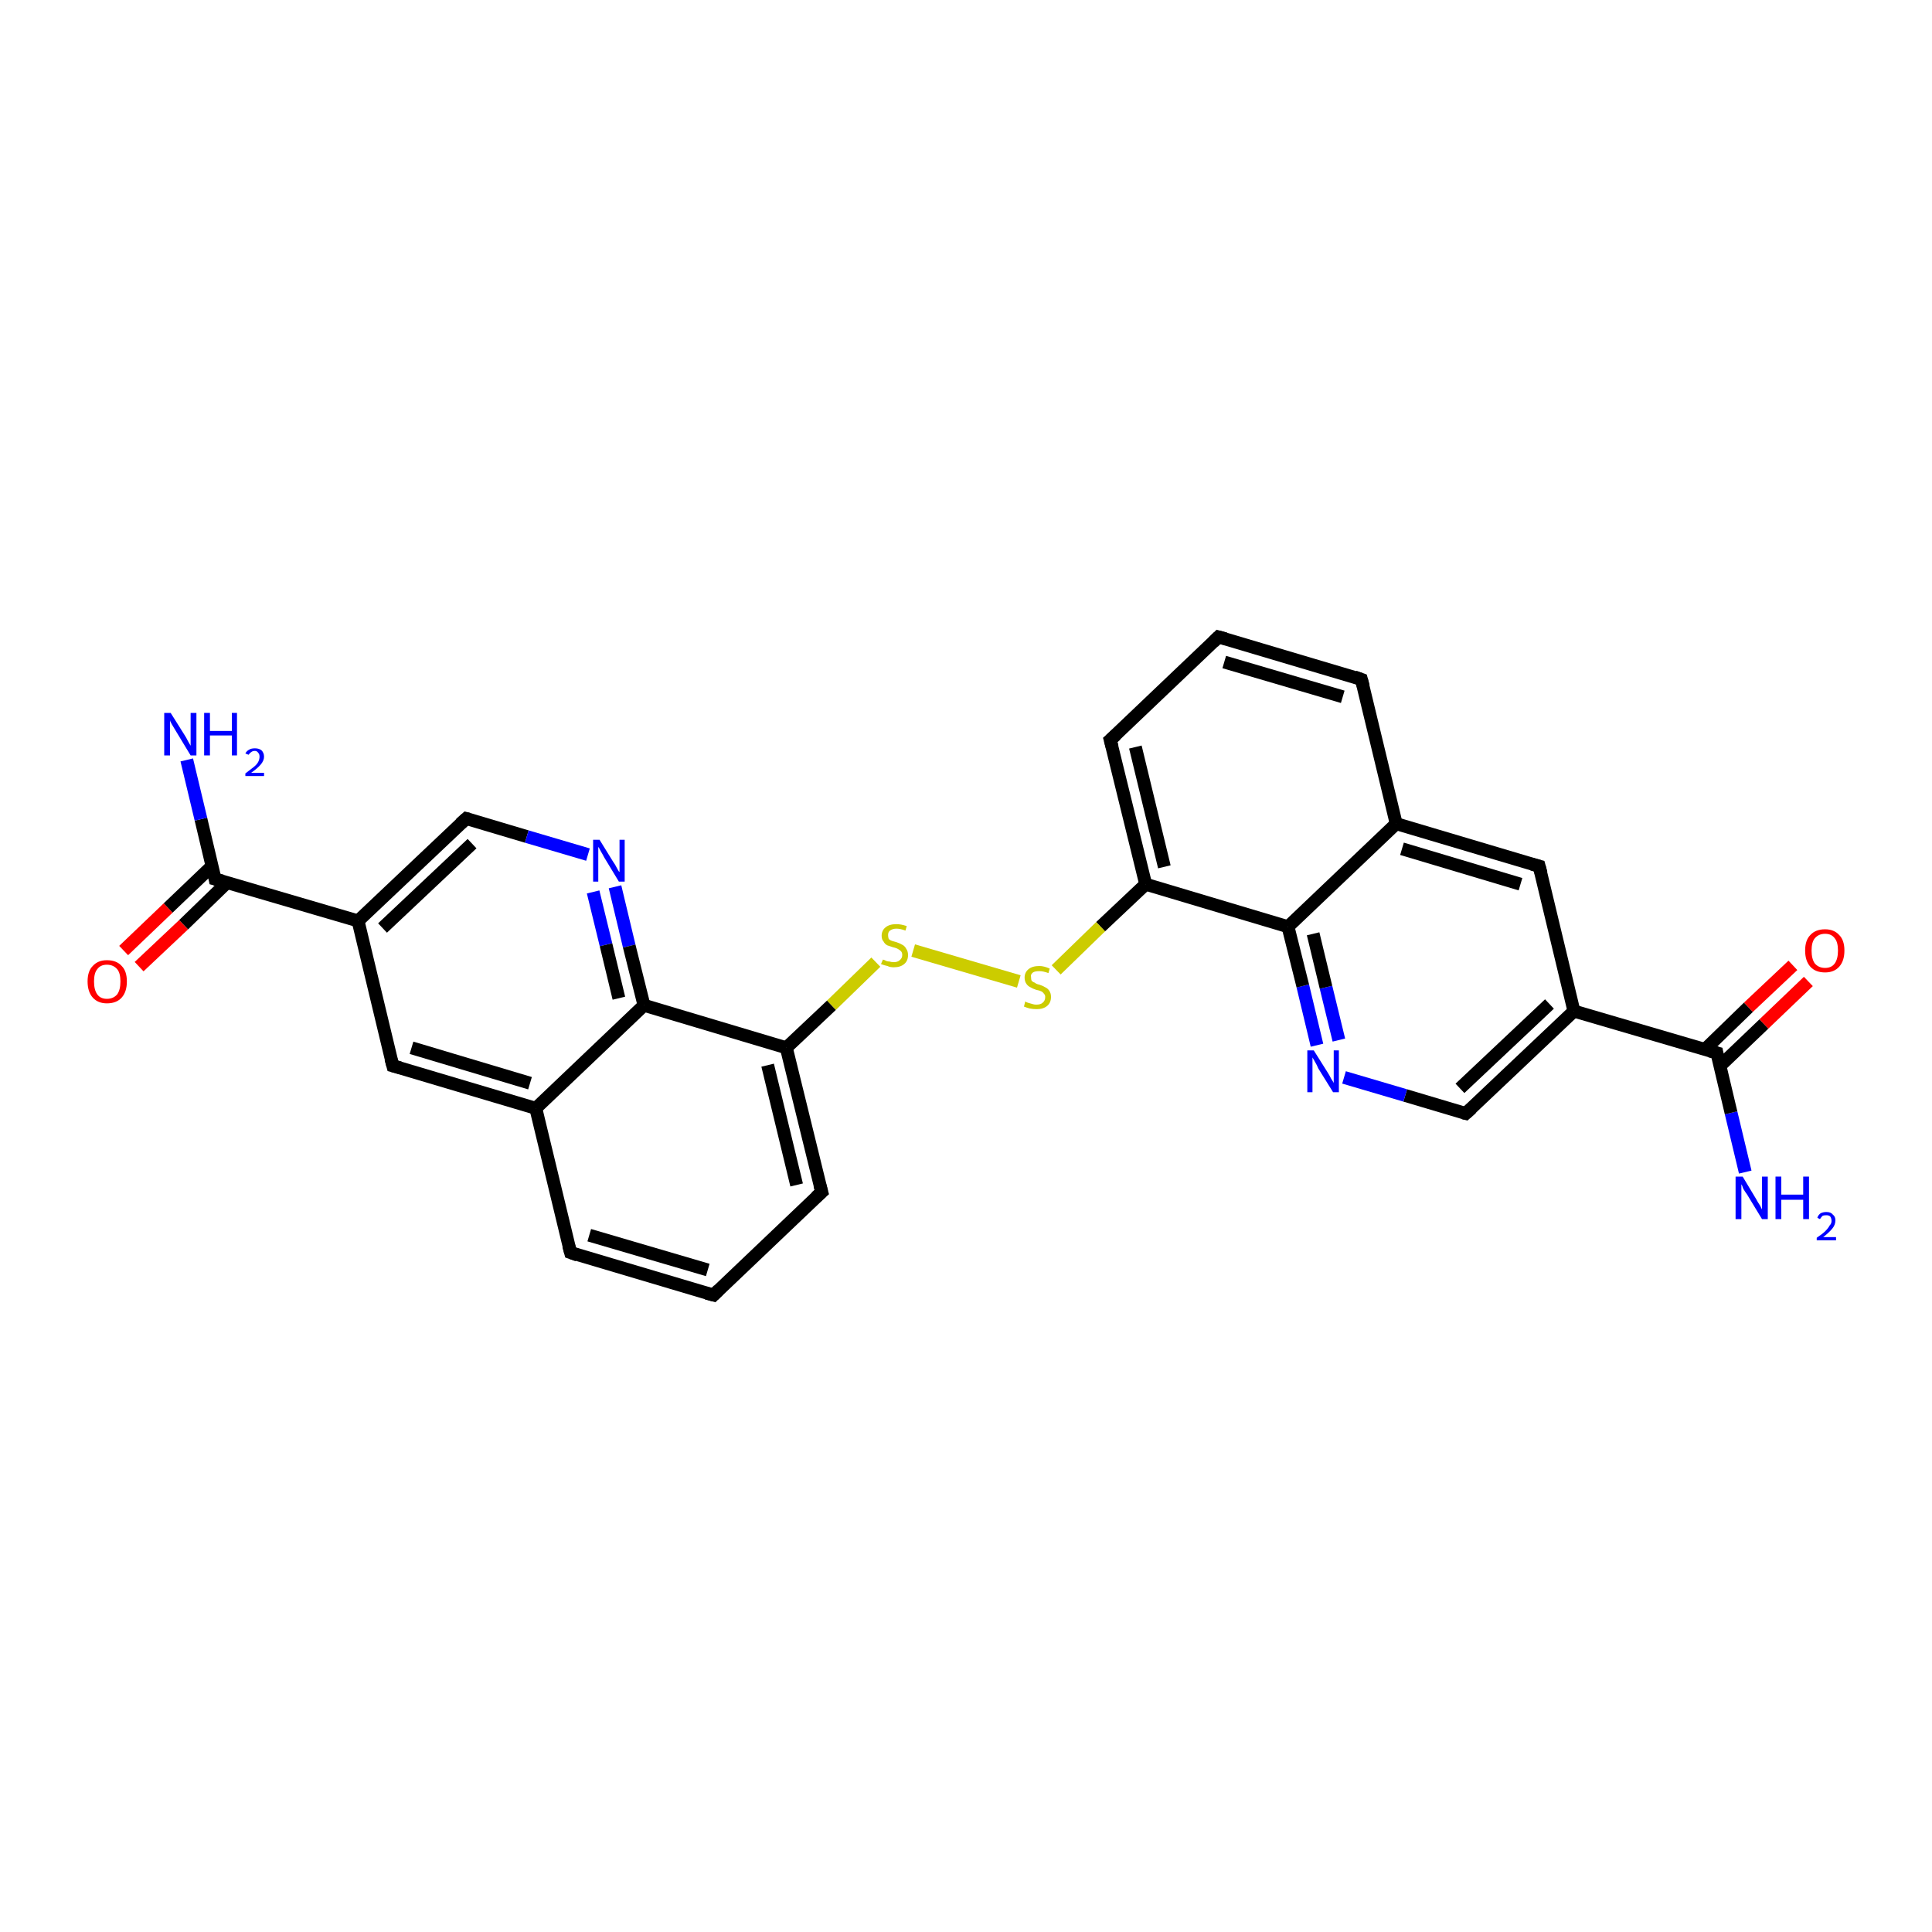 <?xml version='1.0' encoding='iso-8859-1'?>
<svg version='1.1' baseProfile='full'
              xmlns='http://www.w3.org/2000/svg'
                      xmlns:rdkit='http://www.rdkit.org/xml'
                      xmlns:xlink='http://www.w3.org/1999/xlink'
                  xml:space='preserve'
width='300px' height='300px' viewBox='0 0 300 300'>
<!-- END OF HEADER -->
<rect style='opacity:1.0;fill:#FFFFFF;stroke:none' width='300.0' height='300.0' x='0.0' y='0.0'> </rect>
<path class='bond-0 atom-0 atom-1' d='M 271.0,182.0 L 268.8,172.8' style='fill:none;fill-rule:evenodd;stroke:#0000FF;stroke-width:2.0px;stroke-linecap:butt;stroke-linejoin:miter;stroke-opacity:1' />
<path class='bond-0 atom-0 atom-1' d='M 268.8,172.8 L 266.6,163.5' style='fill:none;fill-rule:evenodd;stroke:#000000;stroke-width:2.0px;stroke-linecap:butt;stroke-linejoin:miter;stroke-opacity:1' />
<path class='bond-1 atom-1 atom-2' d='M 267.1,165.5 L 273.9,159.0' style='fill:none;fill-rule:evenodd;stroke:#000000;stroke-width:2.0px;stroke-linecap:butt;stroke-linejoin:miter;stroke-opacity:1' />
<path class='bond-1 atom-1 atom-2' d='M 273.9,159.0 L 280.8,152.4' style='fill:none;fill-rule:evenodd;stroke:#FF0000;stroke-width:2.0px;stroke-linecap:butt;stroke-linejoin:miter;stroke-opacity:1' />
<path class='bond-1 atom-1 atom-2' d='M 264.7,163.0 L 271.5,156.4' style='fill:none;fill-rule:evenodd;stroke:#000000;stroke-width:2.0px;stroke-linecap:butt;stroke-linejoin:miter;stroke-opacity:1' />
<path class='bond-1 atom-1 atom-2' d='M 271.5,156.4 L 278.4,149.9' style='fill:none;fill-rule:evenodd;stroke:#FF0000;stroke-width:2.0px;stroke-linecap:butt;stroke-linejoin:miter;stroke-opacity:1' />
<path class='bond-2 atom-1 atom-3' d='M 266.6,163.5 L 244.4,157.0' style='fill:none;fill-rule:evenodd;stroke:#000000;stroke-width:2.0px;stroke-linecap:butt;stroke-linejoin:miter;stroke-opacity:1' />
<path class='bond-3 atom-3 atom-4' d='M 244.4,157.0 L 227.6,172.9' style='fill:none;fill-rule:evenodd;stroke:#000000;stroke-width:2.0px;stroke-linecap:butt;stroke-linejoin:miter;stroke-opacity:1' />
<path class='bond-3 atom-3 atom-4' d='M 240.6,155.9 L 226.7,169.0' style='fill:none;fill-rule:evenodd;stroke:#000000;stroke-width:2.0px;stroke-linecap:butt;stroke-linejoin:miter;stroke-opacity:1' />
<path class='bond-4 atom-4 atom-5' d='M 227.6,172.9 L 218.2,170.1' style='fill:none;fill-rule:evenodd;stroke:#000000;stroke-width:2.0px;stroke-linecap:butt;stroke-linejoin:miter;stroke-opacity:1' />
<path class='bond-4 atom-4 atom-5' d='M 218.2,170.1 L 208.7,167.3' style='fill:none;fill-rule:evenodd;stroke:#0000FF;stroke-width:2.0px;stroke-linecap:butt;stroke-linejoin:miter;stroke-opacity:1' />
<path class='bond-5 atom-5 atom-6' d='M 204.5,162.3 L 202.3,153.1' style='fill:none;fill-rule:evenodd;stroke:#0000FF;stroke-width:2.0px;stroke-linecap:butt;stroke-linejoin:miter;stroke-opacity:1' />
<path class='bond-5 atom-5 atom-6' d='M 202.3,153.1 L 200.0,143.9' style='fill:none;fill-rule:evenodd;stroke:#000000;stroke-width:2.0px;stroke-linecap:butt;stroke-linejoin:miter;stroke-opacity:1' />
<path class='bond-5 atom-5 atom-6' d='M 207.9,161.5 L 205.9,153.3' style='fill:none;fill-rule:evenodd;stroke:#0000FF;stroke-width:2.0px;stroke-linecap:butt;stroke-linejoin:miter;stroke-opacity:1' />
<path class='bond-5 atom-5 atom-6' d='M 205.9,153.3 L 203.9,145.0' style='fill:none;fill-rule:evenodd;stroke:#000000;stroke-width:2.0px;stroke-linecap:butt;stroke-linejoin:miter;stroke-opacity:1' />
<path class='bond-6 atom-6 atom-7' d='M 200.0,143.9 L 177.9,137.3' style='fill:none;fill-rule:evenodd;stroke:#000000;stroke-width:2.0px;stroke-linecap:butt;stroke-linejoin:miter;stroke-opacity:1' />
<path class='bond-7 atom-7 atom-8' d='M 177.9,137.3 L 170.9,143.9' style='fill:none;fill-rule:evenodd;stroke:#000000;stroke-width:2.0px;stroke-linecap:butt;stroke-linejoin:miter;stroke-opacity:1' />
<path class='bond-7 atom-7 atom-8' d='M 170.9,143.9 L 164.0,150.6' style='fill:none;fill-rule:evenodd;stroke:#CCCC00;stroke-width:2.0px;stroke-linecap:butt;stroke-linejoin:miter;stroke-opacity:1' />
<path class='bond-8 atom-8 atom-9' d='M 158.2,152.4 L 141.8,147.6' style='fill:none;fill-rule:evenodd;stroke:#CCCC00;stroke-width:2.0px;stroke-linecap:butt;stroke-linejoin:miter;stroke-opacity:1' />
<path class='bond-9 atom-9 atom-10' d='M 136.0,149.4 L 129.1,156.1' style='fill:none;fill-rule:evenodd;stroke:#CCCC00;stroke-width:2.0px;stroke-linecap:butt;stroke-linejoin:miter;stroke-opacity:1' />
<path class='bond-9 atom-9 atom-10' d='M 129.1,156.1 L 122.1,162.7' style='fill:none;fill-rule:evenodd;stroke:#000000;stroke-width:2.0px;stroke-linecap:butt;stroke-linejoin:miter;stroke-opacity:1' />
<path class='bond-10 atom-10 atom-11' d='M 122.1,162.7 L 127.6,185.1' style='fill:none;fill-rule:evenodd;stroke:#000000;stroke-width:2.0px;stroke-linecap:butt;stroke-linejoin:miter;stroke-opacity:1' />
<path class='bond-10 atom-10 atom-11' d='M 119.2,165.4 L 123.7,184.0' style='fill:none;fill-rule:evenodd;stroke:#000000;stroke-width:2.0px;stroke-linecap:butt;stroke-linejoin:miter;stroke-opacity:1' />
<path class='bond-11 atom-11 atom-12' d='M 127.6,185.1 L 110.8,201.1' style='fill:none;fill-rule:evenodd;stroke:#000000;stroke-width:2.0px;stroke-linecap:butt;stroke-linejoin:miter;stroke-opacity:1' />
<path class='bond-12 atom-12 atom-13' d='M 110.8,201.1 L 88.6,194.5' style='fill:none;fill-rule:evenodd;stroke:#000000;stroke-width:2.0px;stroke-linecap:butt;stroke-linejoin:miter;stroke-opacity:1' />
<path class='bond-12 atom-12 atom-13' d='M 109.9,197.2 L 91.5,191.8' style='fill:none;fill-rule:evenodd;stroke:#000000;stroke-width:2.0px;stroke-linecap:butt;stroke-linejoin:miter;stroke-opacity:1' />
<path class='bond-13 atom-13 atom-14' d='M 88.6,194.5 L 83.2,172.1' style='fill:none;fill-rule:evenodd;stroke:#000000;stroke-width:2.0px;stroke-linecap:butt;stroke-linejoin:miter;stroke-opacity:1' />
<path class='bond-14 atom-14 atom-15' d='M 83.2,172.1 L 61.0,165.5' style='fill:none;fill-rule:evenodd;stroke:#000000;stroke-width:2.0px;stroke-linecap:butt;stroke-linejoin:miter;stroke-opacity:1' />
<path class='bond-14 atom-14 atom-15' d='M 82.3,168.2 L 63.9,162.7' style='fill:none;fill-rule:evenodd;stroke:#000000;stroke-width:2.0px;stroke-linecap:butt;stroke-linejoin:miter;stroke-opacity:1' />
<path class='bond-15 atom-15 atom-16' d='M 61.0,165.5 L 55.6,143.0' style='fill:none;fill-rule:evenodd;stroke:#000000;stroke-width:2.0px;stroke-linecap:butt;stroke-linejoin:miter;stroke-opacity:1' />
<path class='bond-16 atom-16 atom-17' d='M 55.6,143.0 L 72.4,127.1' style='fill:none;fill-rule:evenodd;stroke:#000000;stroke-width:2.0px;stroke-linecap:butt;stroke-linejoin:miter;stroke-opacity:1' />
<path class='bond-16 atom-16 atom-17' d='M 59.4,144.1 L 73.3,131.0' style='fill:none;fill-rule:evenodd;stroke:#000000;stroke-width:2.0px;stroke-linecap:butt;stroke-linejoin:miter;stroke-opacity:1' />
<path class='bond-17 atom-17 atom-18' d='M 72.4,127.1 L 81.8,129.9' style='fill:none;fill-rule:evenodd;stroke:#000000;stroke-width:2.0px;stroke-linecap:butt;stroke-linejoin:miter;stroke-opacity:1' />
<path class='bond-17 atom-17 atom-18' d='M 81.8,129.9 L 91.3,132.7' style='fill:none;fill-rule:evenodd;stroke:#0000FF;stroke-width:2.0px;stroke-linecap:butt;stroke-linejoin:miter;stroke-opacity:1' />
<path class='bond-18 atom-18 atom-19' d='M 95.5,137.7 L 97.7,146.9' style='fill:none;fill-rule:evenodd;stroke:#0000FF;stroke-width:2.0px;stroke-linecap:butt;stroke-linejoin:miter;stroke-opacity:1' />
<path class='bond-18 atom-18 atom-19' d='M 97.7,146.9 L 100.0,156.1' style='fill:none;fill-rule:evenodd;stroke:#000000;stroke-width:2.0px;stroke-linecap:butt;stroke-linejoin:miter;stroke-opacity:1' />
<path class='bond-18 atom-18 atom-19' d='M 92.1,138.5 L 94.1,146.7' style='fill:none;fill-rule:evenodd;stroke:#0000FF;stroke-width:2.0px;stroke-linecap:butt;stroke-linejoin:miter;stroke-opacity:1' />
<path class='bond-18 atom-18 atom-19' d='M 94.1,146.7 L 96.1,155.0' style='fill:none;fill-rule:evenodd;stroke:#000000;stroke-width:2.0px;stroke-linecap:butt;stroke-linejoin:miter;stroke-opacity:1' />
<path class='bond-19 atom-16 atom-20' d='M 55.6,143.0 L 33.4,136.5' style='fill:none;fill-rule:evenodd;stroke:#000000;stroke-width:2.0px;stroke-linecap:butt;stroke-linejoin:miter;stroke-opacity:1' />
<path class='bond-20 atom-20 atom-21' d='M 33.4,136.5 L 31.2,127.2' style='fill:none;fill-rule:evenodd;stroke:#000000;stroke-width:2.0px;stroke-linecap:butt;stroke-linejoin:miter;stroke-opacity:1' />
<path class='bond-20 atom-20 atom-21' d='M 31.2,127.2 L 29.0,118.0' style='fill:none;fill-rule:evenodd;stroke:#0000FF;stroke-width:2.0px;stroke-linecap:butt;stroke-linejoin:miter;stroke-opacity:1' />
<path class='bond-21 atom-20 atom-22' d='M 32.9,134.5 L 26.1,141.0' style='fill:none;fill-rule:evenodd;stroke:#000000;stroke-width:2.0px;stroke-linecap:butt;stroke-linejoin:miter;stroke-opacity:1' />
<path class='bond-21 atom-20 atom-22' d='M 26.1,141.0 L 19.2,147.6' style='fill:none;fill-rule:evenodd;stroke:#FF0000;stroke-width:2.0px;stroke-linecap:butt;stroke-linejoin:miter;stroke-opacity:1' />
<path class='bond-21 atom-20 atom-22' d='M 35.3,137.0 L 28.5,143.6' style='fill:none;fill-rule:evenodd;stroke:#000000;stroke-width:2.0px;stroke-linecap:butt;stroke-linejoin:miter;stroke-opacity:1' />
<path class='bond-21 atom-20 atom-22' d='M 28.5,143.6 L 21.6,150.1' style='fill:none;fill-rule:evenodd;stroke:#FF0000;stroke-width:2.0px;stroke-linecap:butt;stroke-linejoin:miter;stroke-opacity:1' />
<path class='bond-22 atom-7 atom-23' d='M 177.9,137.3 L 172.4,114.9' style='fill:none;fill-rule:evenodd;stroke:#000000;stroke-width:2.0px;stroke-linecap:butt;stroke-linejoin:miter;stroke-opacity:1' />
<path class='bond-22 atom-7 atom-23' d='M 180.8,134.6 L 176.3,116.0' style='fill:none;fill-rule:evenodd;stroke:#000000;stroke-width:2.0px;stroke-linecap:butt;stroke-linejoin:miter;stroke-opacity:1' />
<path class='bond-23 atom-23 atom-24' d='M 172.4,114.9 L 189.2,98.9' style='fill:none;fill-rule:evenodd;stroke:#000000;stroke-width:2.0px;stroke-linecap:butt;stroke-linejoin:miter;stroke-opacity:1' />
<path class='bond-24 atom-24 atom-25' d='M 189.2,98.9 L 211.4,105.5' style='fill:none;fill-rule:evenodd;stroke:#000000;stroke-width:2.0px;stroke-linecap:butt;stroke-linejoin:miter;stroke-opacity:1' />
<path class='bond-24 atom-24 atom-25' d='M 190.1,102.8 L 208.5,108.2' style='fill:none;fill-rule:evenodd;stroke:#000000;stroke-width:2.0px;stroke-linecap:butt;stroke-linejoin:miter;stroke-opacity:1' />
<path class='bond-25 atom-25 atom-26' d='M 211.4,105.5 L 216.8,127.9' style='fill:none;fill-rule:evenodd;stroke:#000000;stroke-width:2.0px;stroke-linecap:butt;stroke-linejoin:miter;stroke-opacity:1' />
<path class='bond-26 atom-26 atom-27' d='M 216.8,127.9 L 239.0,134.5' style='fill:none;fill-rule:evenodd;stroke:#000000;stroke-width:2.0px;stroke-linecap:butt;stroke-linejoin:miter;stroke-opacity:1' />
<path class='bond-26 atom-26 atom-27' d='M 217.7,131.8 L 236.1,137.3' style='fill:none;fill-rule:evenodd;stroke:#000000;stroke-width:2.0px;stroke-linecap:butt;stroke-linejoin:miter;stroke-opacity:1' />
<path class='bond-27 atom-27 atom-3' d='M 239.0,134.5 L 244.4,157.0' style='fill:none;fill-rule:evenodd;stroke:#000000;stroke-width:2.0px;stroke-linecap:butt;stroke-linejoin:miter;stroke-opacity:1' />
<path class='bond-28 atom-26 atom-6' d='M 216.8,127.9 L 200.0,143.9' style='fill:none;fill-rule:evenodd;stroke:#000000;stroke-width:2.0px;stroke-linecap:butt;stroke-linejoin:miter;stroke-opacity:1' />
<path class='bond-29 atom-19 atom-10' d='M 100.0,156.1 L 122.1,162.7' style='fill:none;fill-rule:evenodd;stroke:#000000;stroke-width:2.0px;stroke-linecap:butt;stroke-linejoin:miter;stroke-opacity:1' />
<path class='bond-30 atom-19 atom-14' d='M 100.0,156.1 L 83.2,172.1' style='fill:none;fill-rule:evenodd;stroke:#000000;stroke-width:2.0px;stroke-linecap:butt;stroke-linejoin:miter;stroke-opacity:1' />
<path d='M 266.7,164.0 L 266.6,163.5 L 265.5,163.2' style='fill:none;stroke:#000000;stroke-width:2.0px;stroke-linecap:butt;stroke-linejoin:miter;stroke-opacity:1;' />
<path d='M 228.5,172.1 L 227.6,172.9 L 227.2,172.8' style='fill:none;stroke:#000000;stroke-width:2.0px;stroke-linecap:butt;stroke-linejoin:miter;stroke-opacity:1;' />
<path d='M 127.3,184.0 L 127.6,185.1 L 126.7,185.9' style='fill:none;stroke:#000000;stroke-width:2.0px;stroke-linecap:butt;stroke-linejoin:miter;stroke-opacity:1;' />
<path d='M 111.6,200.3 L 110.8,201.1 L 109.7,200.8' style='fill:none;stroke:#000000;stroke-width:2.0px;stroke-linecap:butt;stroke-linejoin:miter;stroke-opacity:1;' />
<path d='M 89.7,194.9 L 88.6,194.5 L 88.3,193.4' style='fill:none;stroke:#000000;stroke-width:2.0px;stroke-linecap:butt;stroke-linejoin:miter;stroke-opacity:1;' />
<path d='M 62.1,165.8 L 61.0,165.5 L 60.7,164.4' style='fill:none;stroke:#000000;stroke-width:2.0px;stroke-linecap:butt;stroke-linejoin:miter;stroke-opacity:1;' />
<path d='M 71.5,127.9 L 72.4,127.1 L 72.8,127.2' style='fill:none;stroke:#000000;stroke-width:2.0px;stroke-linecap:butt;stroke-linejoin:miter;stroke-opacity:1;' />
<path d='M 34.5,136.8 L 33.4,136.5 L 33.3,136.0' style='fill:none;stroke:#000000;stroke-width:2.0px;stroke-linecap:butt;stroke-linejoin:miter;stroke-opacity:1;' />
<path d='M 172.7,116.0 L 172.4,114.9 L 173.3,114.1' style='fill:none;stroke:#000000;stroke-width:2.0px;stroke-linecap:butt;stroke-linejoin:miter;stroke-opacity:1;' />
<path d='M 188.4,99.7 L 189.2,98.9 L 190.3,99.2' style='fill:none;stroke:#000000;stroke-width:2.0px;stroke-linecap:butt;stroke-linejoin:miter;stroke-opacity:1;' />
<path d='M 210.3,105.1 L 211.4,105.5 L 211.7,106.6' style='fill:none;stroke:#000000;stroke-width:2.0px;stroke-linecap:butt;stroke-linejoin:miter;stroke-opacity:1;' />
<path d='M 237.9,134.2 L 239.0,134.5 L 239.3,135.6' style='fill:none;stroke:#000000;stroke-width:2.0px;stroke-linecap:butt;stroke-linejoin:miter;stroke-opacity:1;' />
<path class='atom-0' d='M 270.6 182.7
L 272.7 186.2
Q 272.9 186.6, 273.3 187.2
Q 273.6 187.8, 273.6 187.8
L 273.6 182.7
L 274.5 182.7
L 274.5 189.3
L 273.6 189.3
L 271.3 185.5
Q 271.0 185.1, 270.7 184.6
Q 270.5 184.0, 270.4 183.9
L 270.4 189.3
L 269.5 189.3
L 269.5 182.7
L 270.6 182.7
' fill='#0000FF'/>
<path class='atom-0' d='M 275.7 182.7
L 276.6 182.7
L 276.6 185.5
L 280.0 185.5
L 280.0 182.7
L 280.9 182.7
L 280.9 189.3
L 280.0 189.3
L 280.0 186.3
L 276.6 186.3
L 276.6 189.3
L 275.7 189.3
L 275.7 182.7
' fill='#0000FF'/>
<path class='atom-0' d='M 282.2 189.1
Q 282.3 188.7, 282.7 188.4
Q 283.1 188.2, 283.6 188.2
Q 284.3 188.2, 284.6 188.6
Q 285.0 188.9, 285.0 189.5
Q 285.0 190.2, 284.5 190.8
Q 284.0 191.4, 283.1 192.1
L 285.1 192.1
L 285.1 192.6
L 282.1 192.6
L 282.1 192.2
Q 283.0 191.6, 283.4 191.2
Q 283.9 190.7, 284.1 190.3
Q 284.4 190.0, 284.4 189.6
Q 284.4 189.2, 284.2 188.9
Q 284.0 188.7, 283.6 188.7
Q 283.2 188.7, 283.0 188.8
Q 282.8 189.0, 282.6 189.3
L 282.2 189.1
' fill='#0000FF'/>
<path class='atom-2' d='M 280.3 147.6
Q 280.3 146.0, 281.1 145.2
Q 281.9 144.3, 283.4 144.3
Q 284.8 144.3, 285.6 145.2
Q 286.4 146.0, 286.4 147.6
Q 286.4 149.2, 285.6 150.1
Q 284.8 151.0, 283.4 151.0
Q 281.9 151.0, 281.1 150.1
Q 280.3 149.2, 280.3 147.6
M 283.4 150.3
Q 284.4 150.3, 284.9 149.6
Q 285.4 148.9, 285.4 147.6
Q 285.4 146.3, 284.9 145.7
Q 284.4 145.0, 283.4 145.0
Q 282.4 145.0, 281.8 145.7
Q 281.3 146.3, 281.3 147.6
Q 281.3 148.9, 281.8 149.6
Q 282.4 150.3, 283.4 150.3
' fill='#FF0000'/>
<path class='atom-5' d='M 204.0 163.1
L 206.2 166.6
Q 206.4 166.9, 206.7 167.5
Q 207.1 168.1, 207.1 168.2
L 207.1 163.1
L 207.9 163.1
L 207.9 169.6
L 207.0 169.6
L 204.7 165.9
Q 204.5 165.4, 204.2 164.9
Q 203.9 164.4, 203.8 164.2
L 203.8 169.6
L 203.0 169.6
L 203.0 163.1
L 204.0 163.1
' fill='#0000FF'/>
<path class='atom-8' d='M 159.2 155.5
Q 159.3 155.6, 159.6 155.7
Q 159.9 155.8, 160.3 155.9
Q 160.6 156.0, 160.9 156.0
Q 161.6 156.0, 161.9 155.7
Q 162.3 155.4, 162.3 154.8
Q 162.3 154.5, 162.1 154.3
Q 161.9 154.0, 161.6 153.9
Q 161.4 153.8, 160.9 153.7
Q 160.3 153.5, 160.0 153.3
Q 159.6 153.1, 159.4 152.8
Q 159.1 152.4, 159.1 151.8
Q 159.1 151.0, 159.7 150.5
Q 160.3 150.0, 161.4 150.0
Q 162.1 150.0, 163.0 150.4
L 162.8 151.1
Q 162.0 150.8, 161.4 150.8
Q 160.7 150.8, 160.4 151.0
Q 160.0 151.3, 160.1 151.7
Q 160.1 152.1, 160.2 152.3
Q 160.4 152.5, 160.7 152.6
Q 160.9 152.8, 161.4 152.9
Q 162.0 153.1, 162.3 153.3
Q 162.7 153.5, 162.9 153.8
Q 163.2 154.2, 163.2 154.8
Q 163.2 155.7, 162.6 156.2
Q 162.0 156.7, 161.0 156.7
Q 160.4 156.7, 159.9 156.6
Q 159.5 156.5, 159.0 156.3
L 159.2 155.5
' fill='#CCCC00'/>
<path class='atom-9' d='M 137.1 149.0
Q 137.1 149.0, 137.4 149.1
Q 137.7 149.3, 138.1 149.3
Q 138.4 149.4, 138.8 149.4
Q 139.4 149.4, 139.7 149.1
Q 140.1 148.8, 140.1 148.3
Q 140.1 147.9, 139.9 147.7
Q 139.7 147.5, 139.5 147.4
Q 139.2 147.2, 138.7 147.1
Q 138.1 146.9, 137.8 146.8
Q 137.4 146.6, 137.2 146.2
Q 136.9 145.9, 136.9 145.3
Q 136.9 144.5, 137.5 144.0
Q 138.1 143.5, 139.2 143.5
Q 139.9 143.5, 140.8 143.8
L 140.6 144.5
Q 139.8 144.2, 139.2 144.2
Q 138.6 144.2, 138.2 144.5
Q 137.9 144.7, 137.9 145.2
Q 137.9 145.5, 138.0 145.8
Q 138.2 146.0, 138.5 146.1
Q 138.8 146.2, 139.2 146.3
Q 139.8 146.5, 140.1 146.7
Q 140.5 146.9, 140.7 147.3
Q 141.0 147.7, 141.0 148.3
Q 141.0 149.2, 140.4 149.7
Q 139.8 150.2, 138.8 150.2
Q 138.2 150.2, 137.8 150.0
Q 137.3 149.9, 136.8 149.7
L 137.1 149.0
' fill='#CCCC00'/>
<path class='atom-18' d='M 93.1 130.4
L 95.2 133.8
Q 95.5 134.2, 95.8 134.8
Q 96.1 135.4, 96.2 135.4
L 96.2 130.4
L 97.0 130.4
L 97.0 136.9
L 96.1 136.9
L 93.8 133.1
Q 93.6 132.7, 93.3 132.2
Q 93.0 131.6, 92.9 131.5
L 92.9 136.9
L 92.1 136.9
L 92.1 130.4
L 93.1 130.4
' fill='#0000FF'/>
<path class='atom-21' d='M 26.5 110.7
L 28.7 114.2
Q 28.9 114.5, 29.2 115.1
Q 29.6 115.8, 29.6 115.8
L 29.6 110.7
L 30.5 110.7
L 30.5 117.3
L 29.6 117.3
L 27.3 113.5
Q 27.0 113.0, 26.7 112.5
Q 26.4 112.0, 26.4 111.8
L 26.4 117.3
L 25.5 117.3
L 25.5 110.7
L 26.5 110.7
' fill='#0000FF'/>
<path class='atom-21' d='M 31.7 110.7
L 32.6 110.7
L 32.6 113.5
L 36.0 113.5
L 36.0 110.7
L 36.8 110.7
L 36.8 117.3
L 36.0 117.3
L 36.0 114.2
L 32.6 114.2
L 32.6 117.3
L 31.7 117.3
L 31.7 110.7
' fill='#0000FF'/>
<path class='atom-21' d='M 38.1 117.0
Q 38.3 116.6, 38.7 116.4
Q 39.0 116.2, 39.6 116.2
Q 40.2 116.2, 40.6 116.5
Q 41.0 116.9, 41.0 117.5
Q 41.0 118.1, 40.5 118.7
Q 40.0 119.3, 39.0 120.0
L 41.0 120.0
L 41.0 120.5
L 38.1 120.5
L 38.1 120.1
Q 38.9 119.5, 39.4 119.1
Q 39.9 118.7, 40.1 118.3
Q 40.3 117.9, 40.3 117.5
Q 40.3 117.1, 40.1 116.9
Q 39.9 116.6, 39.6 116.6
Q 39.2 116.6, 39.0 116.8
Q 38.8 116.9, 38.6 117.2
L 38.1 117.0
' fill='#0000FF'/>
<path class='atom-22' d='M 13.6 152.4
Q 13.6 150.8, 14.4 150.0
Q 15.2 149.1, 16.6 149.1
Q 18.1 149.1, 18.9 150.0
Q 19.7 150.8, 19.7 152.4
Q 19.7 154.0, 18.9 154.9
Q 18.1 155.8, 16.6 155.8
Q 15.2 155.8, 14.4 154.9
Q 13.6 154.0, 13.6 152.4
M 16.6 155.1
Q 17.6 155.1, 18.2 154.4
Q 18.7 153.7, 18.7 152.4
Q 18.7 151.1, 18.2 150.5
Q 17.6 149.8, 16.6 149.8
Q 15.6 149.8, 15.1 150.5
Q 14.6 151.1, 14.6 152.4
Q 14.6 153.7, 15.1 154.4
Q 15.6 155.1, 16.6 155.1
' fill='#FF0000'/>
</svg>
